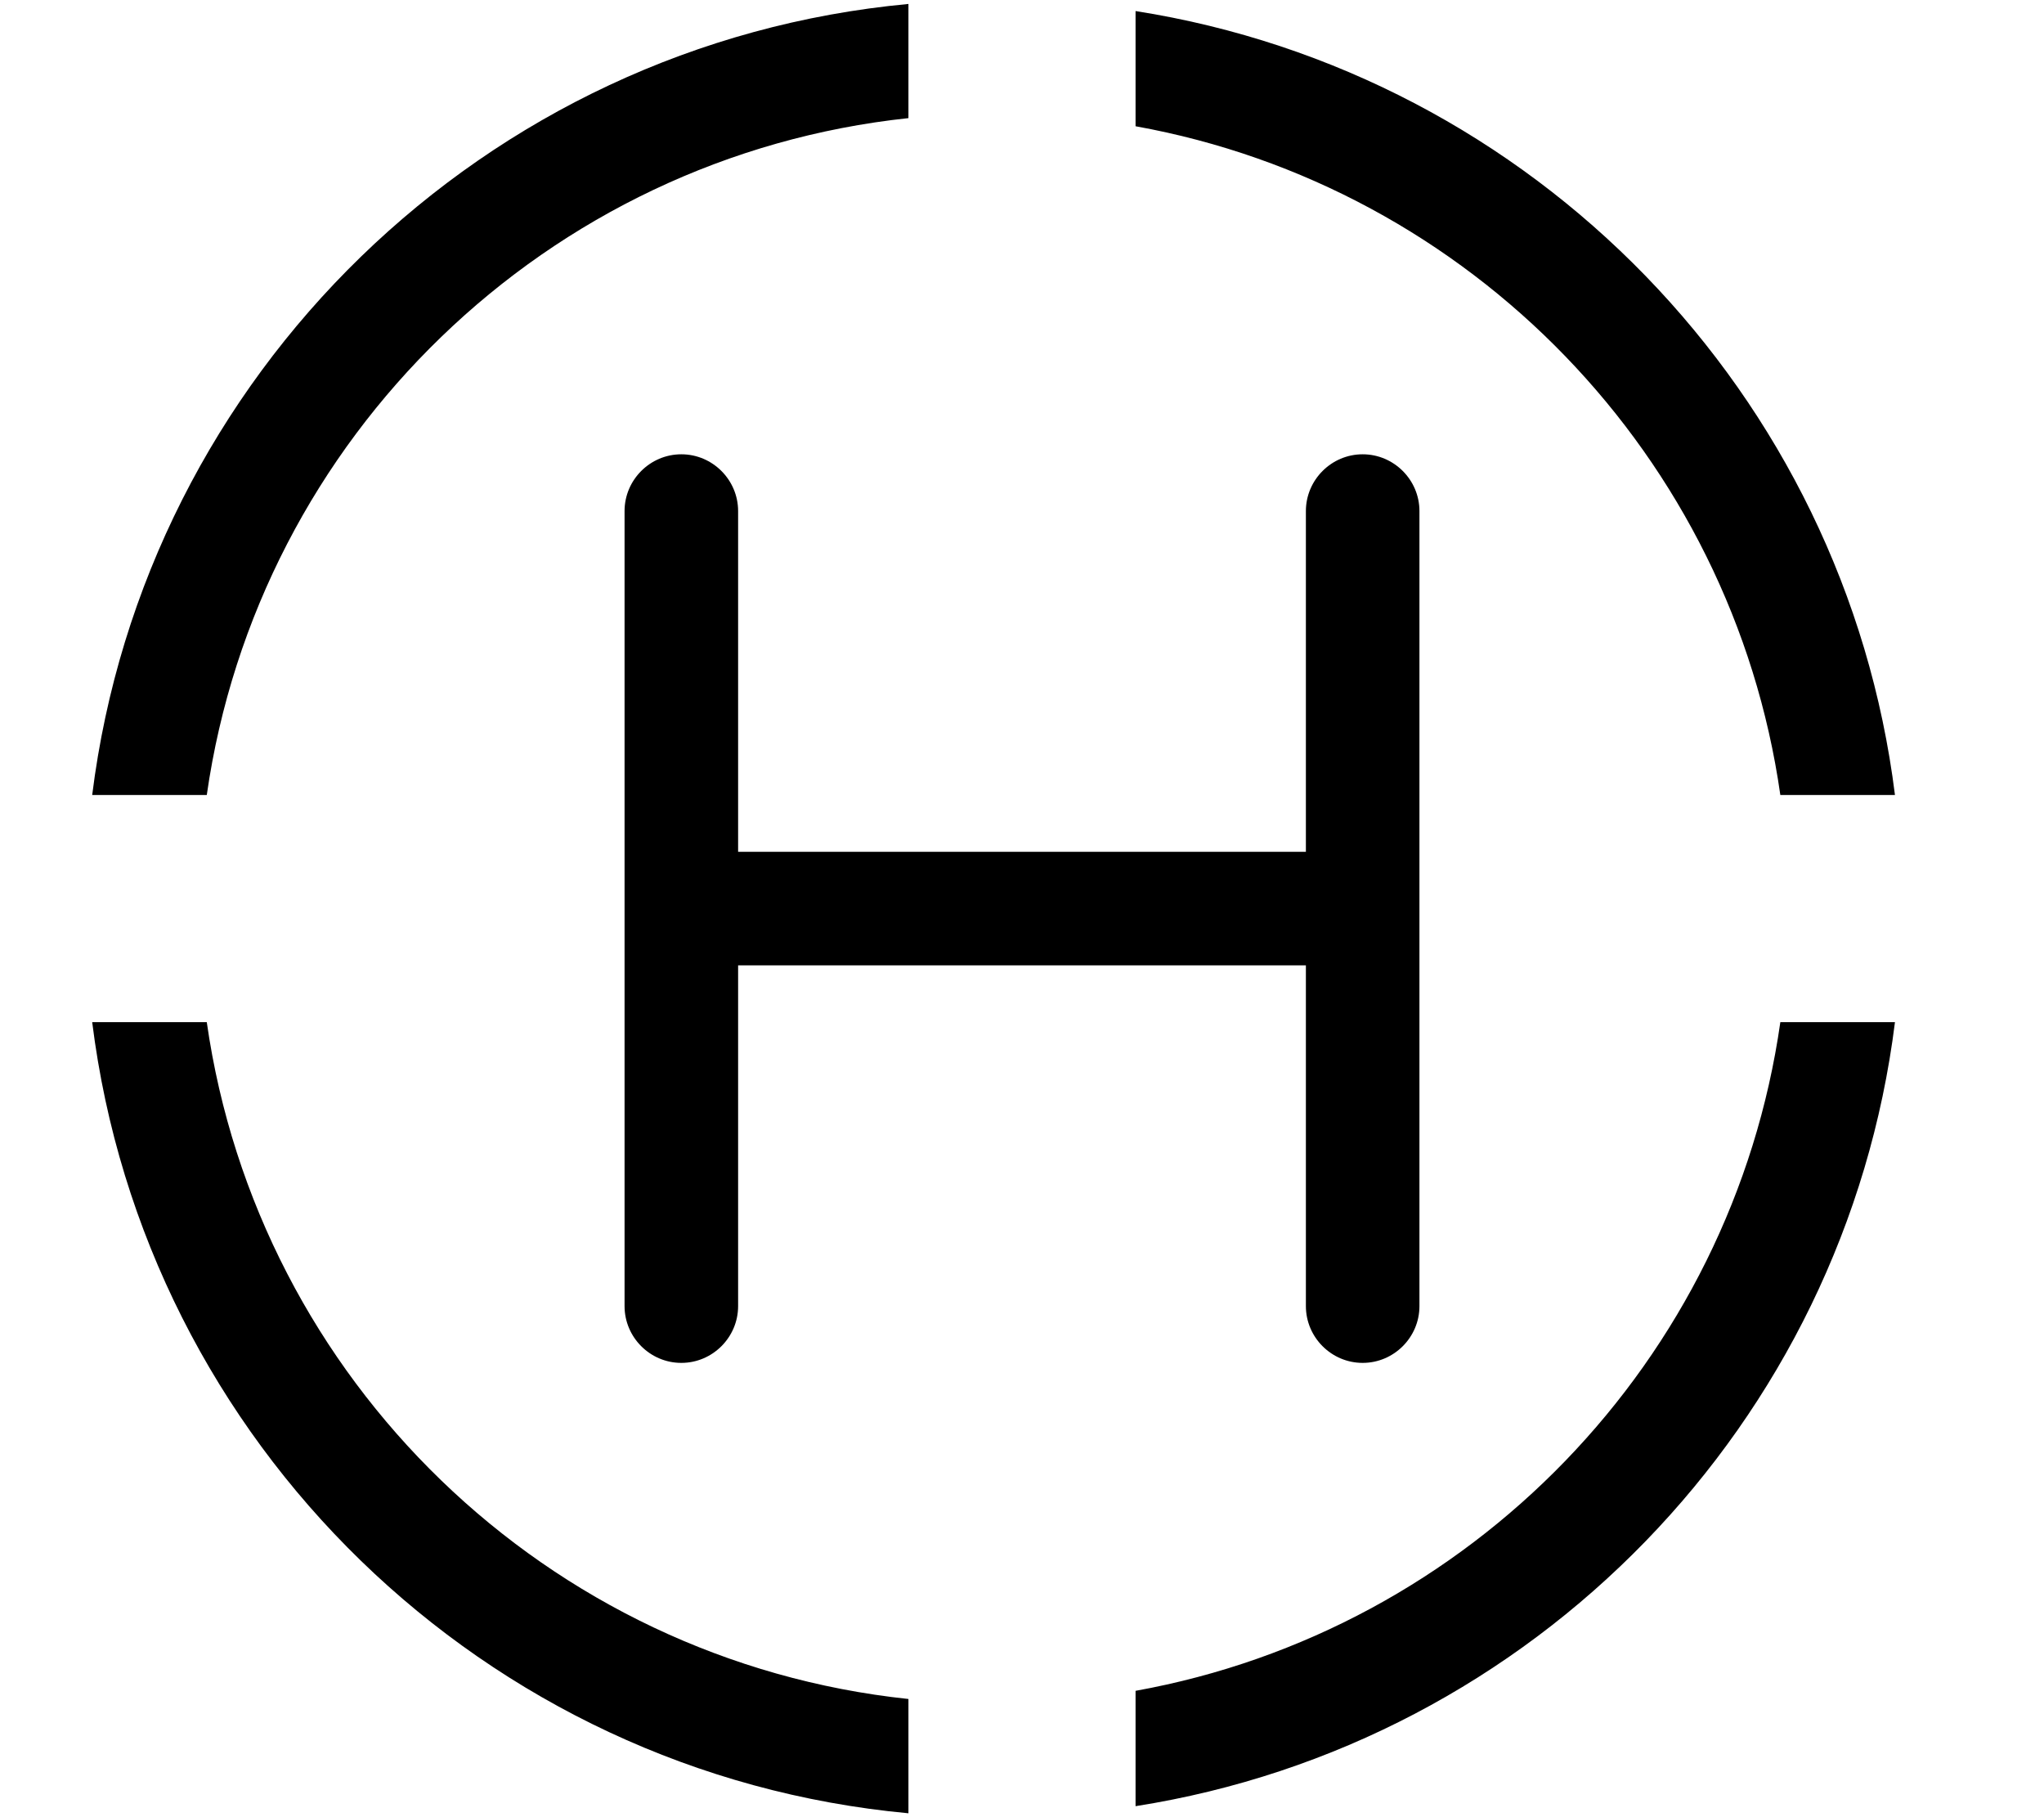 <svg xmlns="http://www.w3.org/2000/svg" viewBox="0 0 576 512"><!--! Font Awesome Pro 6.1.0 by @fontawesome - https://fontawesome.com License - https://fontawesome.com/license (Commercial License) Copyright 2022 Fonticons, Inc. --><path d="M320 35.57V3.114C432 20.69 519.9 110.9 534 224H501.7C488.1 128.6 414.3 52.57 320 35.57V35.57zM320 508.9V476.4C414.3 459.4 488.1 383.4 501.7 288H534C519.9 401.1 432 491.3 320 508.9H320zM25.98 288H58.27C72.68 388.8 154.1 467.9 256 478.7V510.9C136.4 499.8 40.75 406.5 25.98 288V288zM256 1.117V33.28C154.1 44.13 72.68 123.3 58.27 224H25.98C40.75 105.6 136.5 12.23 256 1.117V1.117zM208 240H368V144C368 135.2 375.2 128 384 128C392.8 128 400 135.2 400 144V368C400 376.8 392.8 384 384 384C375.2 384 368 376.8 368 368V272H208V368C208 376.8 200.8 384 192 384C183.2 384 176 376.8 176 368V144C176 135.2 183.2 128 192 128C200.8 128 208 135.2 208 144V240z"/></svg>